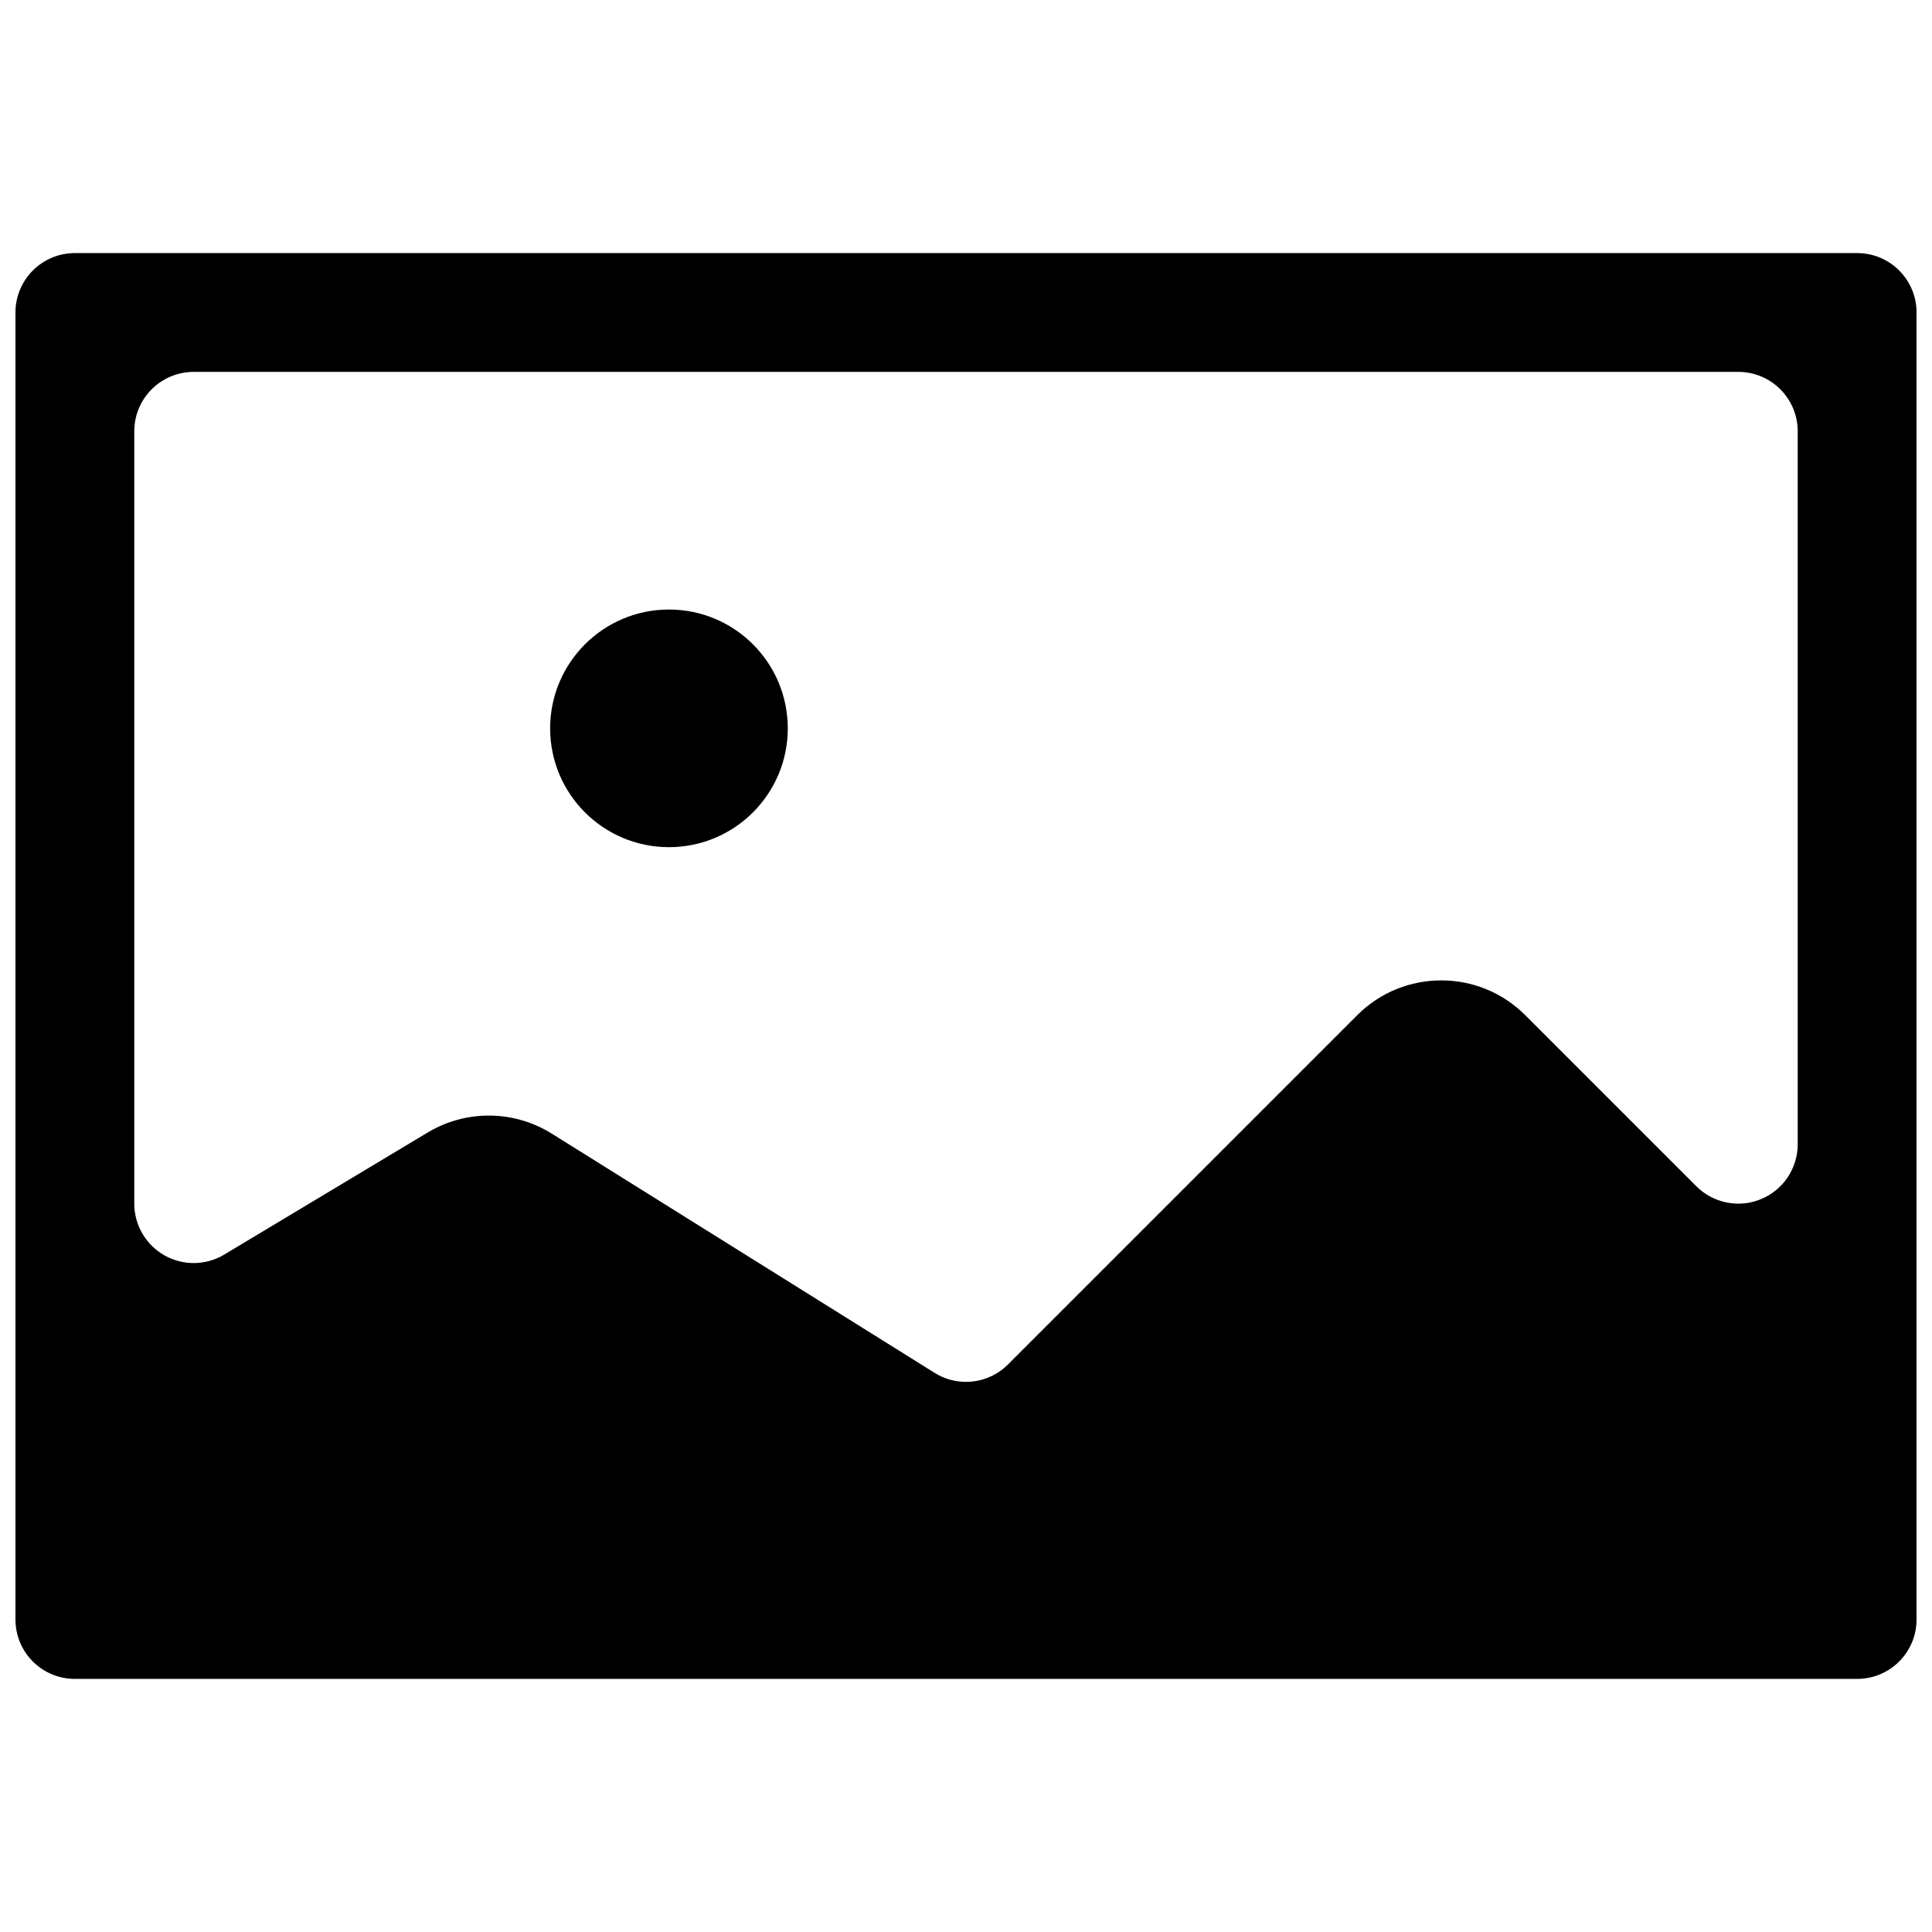 <?xml version="1.0" encoding="UTF-8"?>
<!-- Uploaded to: ICON Repo, www.svgrepo.com, Generator: ICON Repo Mixer Tools -->
<svg width="800px" height="800px" version="1.1" viewBox="144 144 512 512" xmlns="http://www.w3.org/2000/svg">
 <defs>
  <clipPath id="a">
   <path d="m148.09 211h503.81v378h-503.81z"/>
  </clipPath>
 </defs>
 <path d="m352.77 337.02c0 17.391-14.098 31.488-31.488 31.488s-31.488-14.098-31.488-31.488c0-17.391 14.098-31.488 31.488-31.488s31.488 14.098 31.488 31.488"/>
 <g clip-path="url(#a)">
  <path d="m636.16 211.07h-472.32c-8.699 0-15.742 7.051-15.742 15.742v346.37c0 8.703 7.043 15.742 15.742 15.742h472.32c8.703 0 15.742-7.043 15.742-15.742l0.004-346.37c0-8.691-7.039-15.742-15.742-15.742zm-15.746 236.16c0 6.367-3.828 12.117-9.719 14.543-5.875 2.461-12.637 1.09-17.16-3.414l-45.324-45.324c-12.297-12.297-32.234-12.297-44.531 0l-92.555 92.555c-3.031 3.047-7.066 4.617-11.133 4.617-2.875 0-5.766-0.785-8.332-2.398l-101.43-63.383c-10.035-6.269-22.738-6.387-32.887-0.297l-53.914 32.348c-4.859 2.922-10.934 3-15.859 0.199-4.934-2.801-7.984-8.027-7.984-13.699v-204.68c0-8.695 7.047-15.742 15.742-15.742h409.34c8.695 0 15.742 7.047 15.742 15.742z"/>
 </g>
</svg>